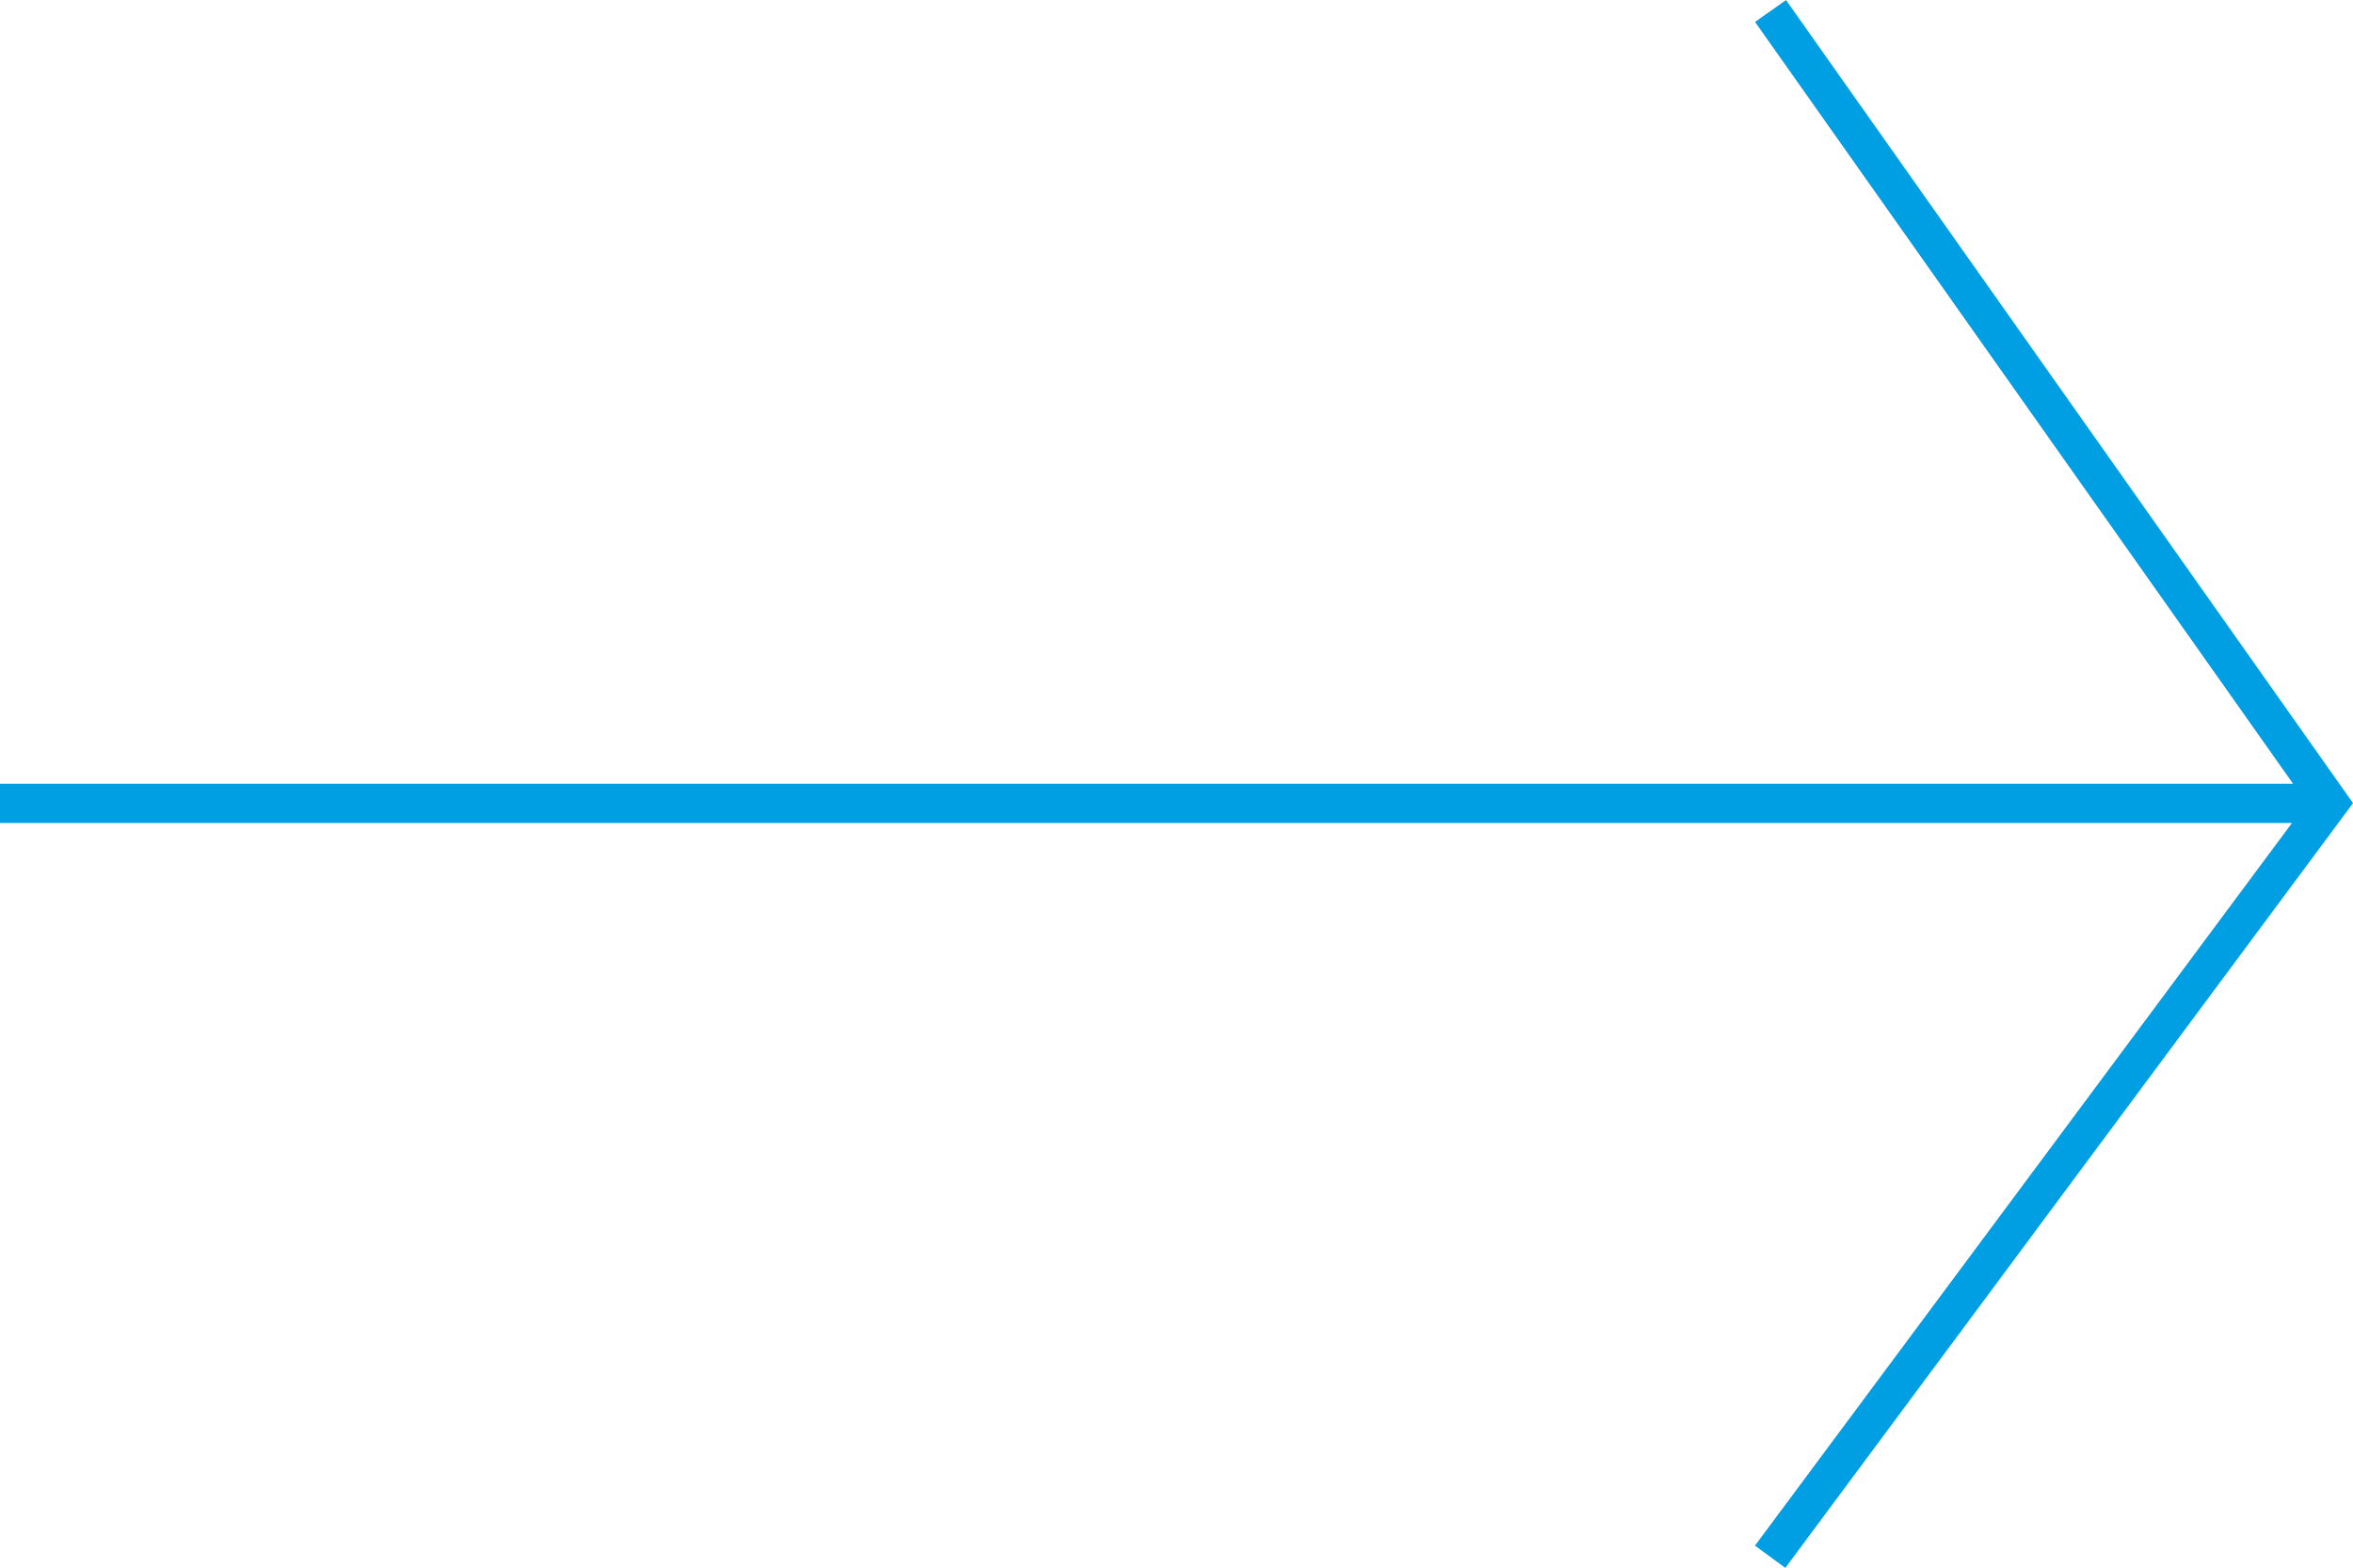 <?xml version="1.0" encoding="utf-8"?>
<!-- Generator: Adobe Illustrator 22.0.1, SVG Export Plug-In . SVG Version: 6.00 Build 0)  -->
<svg version="1.1" id="Ebene_1" xmlns="http://www.w3.org/2000/svg" xmlns:xlink="http://www.w3.org/1999/xlink" x="0px" y="0px"
	 viewBox="0 0 60.042 40" style="enable-background:new 0 0 60.042 40;" xml:space="preserve">
<style type="text/css">
	.st0{fill:#009EE3;}
	.st1{clip-path:url(#SVGID_2_);fill:#009EE3;}
	.st2{clip-path:url(#SVGID_4_);}
	.st3{clip-path:url(#SVGID_6_);fill:#FFFFFF;}
	.st4{clip-path:url(#SVGID_8_);}
	.st5{clip-path:url(#SVGID_10_);fill:#009EE3;}
	.st6{clip-path:url(#SVGID_12_);}
	.st7{clip-path:url(#SVGID_14_);fill:#FFFFFF;}
	.st8{clip-path:url(#SVGID_16_);}
	.st9{clip-path:url(#SVGID_18_);fill:#BD10E0;}
	.st10{fill:none;stroke:#009EE3;stroke-miterlimit:10;}
	.st11{clip-path:url(#SVGID_20_);fill:#009EE3;}
	.st12{clip-path:url(#SVGID_22_);fill:#003D60;}
	.st13{clip-path:url(#SVGID_24_);fill:#881E81;}
	.st14{clip-path:url(#SVGID_26_);fill:#8F8F8F;}
	.st15{clip-path:url(#SVGID_28_);fill:none;stroke:#417505;stroke-width:2;stroke-linecap:square;stroke-miterlimit:10;}
	.st16{clip-path:url(#SVGID_30_);fill:none;stroke:#417505;stroke-width:2;stroke-linecap:square;stroke-miterlimit:10;}
	.st17{clip-path:url(#SVGID_32_);fill:none;stroke:#417505;stroke-width:2;stroke-linecap:square;stroke-miterlimit:10;}
	.st18{clip-path:url(#SVGID_34_);fill:none;stroke:#417505;stroke-width:2;stroke-linecap:square;stroke-miterlimit:10;}
	.st19{clip-path:url(#SVGID_36_);fill:none;stroke:#417505;stroke-width:2;stroke-linecap:square;stroke-miterlimit:10;}
	.st20{clip-path:url(#SVGID_38_);}
	.st21{clip-path:url(#SVGID_40_);fill:#003D60;}
	.st22{clip-path:url(#SVGID_42_);}
	.st23{clip-path:url(#SVGID_44_);fill:#003D60;}
	.st24{clip-path:url(#SVGID_46_);}
	.st25{clip-path:url(#SVGID_48_);enable-background:new    ;}
	.st26{clip-path:url(#SVGID_50_);}
	.st27{clip-path:url(#SVGID_52_);}
	.st28{clip-path:url(#SVGID_54_);fill:#003D60;}
	.st29{clip-path:url(#SVGID_56_);}
	.st30{clip-path:url(#SVGID_58_);fill:#003D60;}
	.st31{clip-path:url(#SVGID_60_);}
	.st32{clip-path:url(#SVGID_62_);enable-background:new    ;}
	.st33{clip-path:url(#SVGID_64_);}
	.st34{clip-path:url(#SVGID_66_);}
	.st35{clip-path:url(#SVGID_68_);fill:#003D60;}
	.st36{clip-path:url(#SVGID_70_);}
	.st37{clip-path:url(#SVGID_72_);fill:#003D60;}
	.st38{clip-path:url(#SVGID_74_);}
	.st39{clip-path:url(#SVGID_76_);enable-background:new    ;}
	.st40{clip-path:url(#SVGID_78_);}
	.st41{clip-path:url(#SVGID_80_);}
	.st42{clip-path:url(#SVGID_82_);fill:#003D60;}
	.st43{clip-path:url(#SVGID_84_);}
	.st44{clip-path:url(#SVGID_86_);fill:#003D60;}
	.st45{clip-path:url(#SVGID_88_);}
	.st46{clip-path:url(#SVGID_90_);fill:#003D60;}
	.st47{clip-path:url(#SVGID_92_);}
	.st48{clip-path:url(#SVGID_94_);enable-background:new    ;}
	.st49{clip-path:url(#SVGID_96_);}
	.st50{clip-path:url(#SVGID_98_);}
	.st51{clip-path:url(#SVGID_100_);fill:#003D60;}
	.st52{clip-path:url(#SVGID_102_);}
	.st53{clip-path:url(#SVGID_104_);enable-background:new    ;}
	.st54{clip-path:url(#SVGID_106_);}
	.st55{clip-path:url(#SVGID_108_);}
	.st56{clip-path:url(#SVGID_110_);fill:#003D60;}
	.st57{clip-path:url(#SVGID_112_);}
	.st58{clip-path:url(#SVGID_114_);fill:#003D60;}
	.st59{clip-path:url(#SVGID_116_);}
	.st60{clip-path:url(#SVGID_118_);enable-background:new    ;}
	.st61{clip-path:url(#SVGID_120_);}
	.st62{clip-path:url(#SVGID_122_);}
	.st63{clip-path:url(#SVGID_124_);fill:#003D60;}
	.st64{clip-path:url(#SVGID_126_);}
	.st65{clip-path:url(#SVGID_128_);fill:#003D60;}
	.st66{clip-path:url(#SVGID_130_);}
	.st67{clip-path:url(#SVGID_132_);fill:#003D60;}
	.st68{clip-path:url(#SVGID_134_);}
	.st69{clip-path:url(#SVGID_136_);fill:#003D60;}
	.st70{clip-path:url(#SVGID_138_);}
	.st71{clip-path:url(#SVGID_140_);fill:#003D60;}
	.st72{clip-path:url(#SVGID_142_);}
	.st73{clip-path:url(#SVGID_144_);fill:#003D60;}
	.st74{clip-path:url(#SVGID_146_);}
	.st75{clip-path:url(#SVGID_148_);fill:#003D60;}
	.st76{clip-path:url(#SVGID_150_);}
	.st77{clip-path:url(#SVGID_152_);fill:#003D60;}
	.st78{clip-path:url(#SVGID_154_);}
	.st79{clip-path:url(#SVGID_156_);fill:#003D60;}
	.st80{clip-path:url(#SVGID_158_);}
	.st81{clip-path:url(#SVGID_160_);fill:#003D60;}
	.st82{clip-path:url(#SVGID_162_);}
	.st83{clip-path:url(#SVGID_164_);enable-background:new    ;}
	.st84{clip-path:url(#SVGID_166_);}
	.st85{clip-path:url(#SVGID_168_);}
	.st86{clip-path:url(#SVGID_170_);fill:#003D60;}
	.st87{clip-path:url(#SVGID_172_);}
	.st88{clip-path:url(#SVGID_174_);fill:#003D60;}
	.st89{clip-path:url(#SVGID_176_);}
	.st90{clip-path:url(#SVGID_178_);enable-background:new    ;}
	.st91{clip-path:url(#SVGID_180_);}
	.st92{clip-path:url(#SVGID_182_);}
	.st93{clip-path:url(#SVGID_184_);fill:#003D60;}
	.st94{clip-path:url(#SVGID_186_);}
	.st95{clip-path:url(#SVGID_188_);fill:#003D60;}
	.st96{clip-path:url(#SVGID_190_);}
	.st97{clip-path:url(#SVGID_192_);enable-background:new    ;}
	.st98{clip-path:url(#SVGID_194_);}
	.st99{clip-path:url(#SVGID_196_);}
	.st100{clip-path:url(#SVGID_198_);fill:#003D60;}
	.st101{fill:#003D60;}
	.st102{fill-rule:evenodd;clip-rule:evenodd;fill:#007A82;}
	.st103{fill:#1D1D1B;}
	.st104{fill:#FFFFFF;}
	.st105{fill:none;stroke:#1D1D1B;stroke-width:0.463;}
	.st106{fill:#E63329;}
</style>
<polygon class="st0" points="45.574,0.002 44.784,0.56 58.513,20 0,20 0,21 58.486,21 44.782,39.441 45.557,40.009 60.042,20.494 
	"/>
<g>
	<defs>
		<polyline id="SVGID_3_" points="211.898,-1264 213.065,-1263.054 208.065,-1259 203.065,-1263.054 204.231,-1264 
			208.065,-1260.892 		"/>
	</defs>
	<clipPath id="SVGID_2_">
		<use xlink:href="#SVGID_3_"  style="overflow:visible;"/>
	</clipPath>
	<g style="clip-path:url(#SVGID_2_);">
		<defs>
			<rect id="SVGID_5_" x="-559.935" y="-1483" width="1440" height="3020"/>
		</defs>
		<clipPath id="SVGID_4_">
			<use xlink:href="#SVGID_5_"  style="overflow:visible;"/>
		</clipPath>
	</g>
</g>
<g>
	<defs>
		<polyline id="SVGID_7_" points="211.898,-1264 213.065,-1263.054 208.065,-1259 203.065,-1263.054 204.231,-1264 
			208.065,-1260.892 		"/>
	</defs>
	<use xlink:href="#SVGID_7_"  style="overflow:visible;fill-rule:evenodd;clip-rule:evenodd;fill:#009EE3;"/>
	<clipPath id="SVGID_6_">
		<use xlink:href="#SVGID_7_"  style="overflow:visible;"/>
	</clipPath>
	<g style="clip-path:url(#SVGID_6_);">
		<defs>
			<rect id="SVGID_9_" x="-559.935" y="-1483" width="1440" height="3020"/>
		</defs>
		<use xlink:href="#SVGID_9_"  style="overflow:visible;fill:#009EE3;"/>
		<clipPath id="SVGID_8_">
			<use xlink:href="#SVGID_9_"  style="overflow:visible;"/>
		</clipPath>
	</g>
</g>
<g>
	<defs>
		<polyline id="SVGID_11_" points="187.898,-1263 189.065,-1262.054 184.065,-1258 179.065,-1262.054 180.231,-1263 
			184.065,-1259.892 		"/>
	</defs>
	<clipPath id="SVGID_10_">
		<use xlink:href="#SVGID_11_"  style="overflow:visible;"/>
	</clipPath>
	<g style="clip-path:url(#SVGID_10_);">
		<defs>
			<rect id="SVGID_13_" x="-583.935" y="-1482" width="1440" height="3020"/>
		</defs>
		<clipPath id="SVGID_12_">
			<use xlink:href="#SVGID_13_"  style="overflow:visible;"/>
		</clipPath>
	</g>
</g>
<g>
	<defs>
		<polyline id="SVGID_15_" points="-0.102,-1263 1.065,-1262.054 -3.935,-1258 -8.935,-1262.054 -7.769,-1263 -3.935,-1259.892 		
			"/>
	</defs>
	<clipPath id="SVGID_14_">
		<use xlink:href="#SVGID_15_"  style="overflow:visible;"/>
	</clipPath>
	<g style="clip-path:url(#SVGID_14_);">
		<defs>
			<rect id="SVGID_17_" x="-583.935" y="-1482" width="1440" height="3020"/>
		</defs>
		<clipPath id="SVGID_16_">
			<use xlink:href="#SVGID_17_"  style="overflow:visible;"/>
		</clipPath>
	</g>
</g>
<g>
	<defs>
		<rect id="SVGID_27_" x="-245.856" y="-4721" width="1440" height="9486"/>
	</defs>
	<clipPath id="SVGID_18_">
		<use xlink:href="#SVGID_27_"  style="overflow:visible;"/>
	</clipPath>
</g>
<g>
	<defs>
		<rect id="SVGID_29_" x="-245.856" y="-4721" width="1440" height="9486"/>
	</defs>
	<clipPath id="SVGID_20_">
		<use xlink:href="#SVGID_29_"  style="overflow:visible;"/>
	</clipPath>
</g>
<g>
	<defs>
		<rect id="SVGID_31_" x="-245.856" y="-4721" width="1440" height="9486"/>
	</defs>
	<clipPath id="SVGID_22_">
		<use xlink:href="#SVGID_31_"  style="overflow:visible;"/>
	</clipPath>
</g>
<g>
	<defs>
		<rect id="SVGID_33_" x="-245.856" y="-4721" width="1440" height="9486"/>
	</defs>
	<clipPath id="SVGID_24_">
		<use xlink:href="#SVGID_33_"  style="overflow:visible;"/>
	</clipPath>
</g>
<g>
	<defs>
		<rect id="SVGID_35_" x="-245.856" y="-4721" width="1440" height="9486"/>
	</defs>
	<clipPath id="SVGID_26_">
		<use xlink:href="#SVGID_35_"  style="overflow:visible;"/>
	</clipPath>
</g>
<g>
	<defs>
		<polygon id="SVGID_37_" points="-58.197,-1367 -64.856,-1331 -39.96,-1331 -38.856,-1337.239 -56.093,-1337.239 -50.691,-1367 		
			"/>
	</defs>
	<clipPath id="SVGID_28_">
		<use xlink:href="#SVGID_37_"  style="overflow:visible;"/>
	</clipPath>
	<g style="clip-path:url(#SVGID_28_);">
		<defs>
			<rect id="SVGID_39_" x="-218.856" y="-1482" width="1440" height="3020"/>
		</defs>
		<clipPath id="SVGID_30_">
			<use xlink:href="#SVGID_39_"  style="overflow:visible;"/>
		</clipPath>
	</g>
</g>
<g>
	<defs>
		<path id="SVGID_41_" d="M-34.3-1357.461L-38.856-1330h6.534l4.557-27.461H-34.3z M-32.391-1368l-1.07,6.278h6.533l1.071-6.278
			H-32.391z"/>
	</defs>
	<clipPath id="SVGID_32_">
		<use xlink:href="#SVGID_41_"  style="overflow:visible;"/>
	</clipPath>
	<g style="clip-path:url(#SVGID_32_);">
		<defs>
			<rect id="SVGID_43_" x="-218.856" y="-1482" width="1440" height="3020"/>
		</defs>
		<clipPath id="SVGID_34_">
			<use xlink:href="#SVGID_43_"  style="overflow:visible;"/>
		</clipPath>
	</g>
</g>
<g>
	<defs>
		<rect id="SVGID_45_" x="-26.719" y="-1357.932" width="27.609" height="28.266"/>
	</defs>
	<clipPath id="SVGID_36_">
		<use xlink:href="#SVGID_45_"  style="overflow:visible;"/>
	</clipPath>
	<g style="clip-path:url(#SVGID_36_);">
		<defs>
			<rect id="SVGID_47_" x="-218.856" y="-1482" width="1440" height="3020"/>
		</defs>
		<clipPath id="SVGID_38_">
			<use xlink:href="#SVGID_47_"  style="overflow:visible;"/>
		</clipPath>
	</g>
</g>
<g>
	<defs>
		<path id="SVGID_55_" d="M9.249-1364.836h6.771l-1.406,7.71h3.817l-0.827,4.783h-3.916l-2.221,12.967
			c-0.1,0.708-0.252,1.571-0.252,2.078c0,1.068,0.657,1.438,1.685,1.438c0.56,0,1.056-0.089,1.498-0.191
			c0.395-0.09,0.749-0.192,1.071-0.247l-0.781,5.59c-1.235,0.346-2.424,0.639-4.198,0.639c-3.106,0-6.399-1.103-6.399-5.062
			c0-0.646,0.099-1.346,0.451-3.313l2.324-13.899H3.054l0.972-4.783h3.767L9.249-1364.836z"/>
	</defs>
	<clipPath id="SVGID_40_">
		<use xlink:href="#SVGID_55_"  style="overflow:visible;"/>
	</clipPath>
	<g style="clip-path:url(#SVGID_40_);">
		<defs>
			<rect id="SVGID_57_" x="-218.856" y="-1482" width="1440" height="3020"/>
		</defs>
		<clipPath id="SVGID_42_">
			<use xlink:href="#SVGID_57_"  style="overflow:visible;"/>
		</clipPath>
	</g>
</g>
<g>
	<defs>
		<rect id="SVGID_59_" x="17.63" y="-1357.932" width="27.61" height="28.266"/>
	</defs>
	<clipPath id="SVGID_44_">
		<use xlink:href="#SVGID_59_"  style="overflow:visible;"/>
	</clipPath>
	<g style="clip-path:url(#SVGID_44_);">
		<defs>
			<rect id="SVGID_61_" x="-218.856" y="-1482" width="1440" height="3020"/>
		</defs>
		<clipPath id="SVGID_46_">
			<use xlink:href="#SVGID_61_"  style="overflow:visible;"/>
		</clipPath>
	</g>
</g>
<g>
	<defs>
		<path id="SVGID_69_" d="M50.637-1357.126h6.365l-1.083,4.742l0.141,0.06c2.248-3.41,5.289-5.508,9.424-5.508
			c3.789,0,7.605,2.146,7.605,7.179c0,2.111-0.15,3.116-0.501,5.075l-2.799,15.104h-6.922l2.794-14.874
			c0.251-1.361,0.403-2.425,0.403-3.189c0-2.781-2.062-3.504-3.341-3.504c-4.323,0-6.701,3.222-7.507,7.976l-2.448,13.592h-6.922
			L50.637-1357.126z"/>
	</defs>
	<clipPath id="SVGID_48_">
		<use xlink:href="#SVGID_69_"  style="overflow:visible;"/>
	</clipPath>
	<g style="clip-path:url(#SVGID_48_);">
		<defs>
			<rect id="SVGID_71_" x="-218.856" y="-1482" width="1440" height="3020"/>
		</defs>
		<clipPath id="SVGID_50_">
			<use xlink:href="#SVGID_71_"  style="overflow:visible;"/>
		</clipPath>
	</g>
</g>
<g>
	<defs>
		<rect id="SVGID_73_" x="74.776" y="-1364.194" width="8.068" height="8.097"/>
	</defs>
	<clipPath id="SVGID_52_">
		<use xlink:href="#SVGID_73_"  style="overflow:visible;"/>
	</clipPath>
	<g class="st27">
		<defs>
			<rect id="SVGID_75_" x="-218.856" y="-1482" width="1440" height="3020"/>
		</defs>
		<clipPath id="SVGID_54_">
			<use xlink:href="#SVGID_75_"  style="overflow:visible;"/>
		</clipPath>
	</g>
</g>
<g>
	<defs>
		<polygon id="SVGID_83_" points="-58.197,-1367 -64.856,-1331 -39.96,-1331 -38.856,-1337.239 -56.093,-1337.239 -50.691,-1367 		
			"/>
	</defs>
	<clipPath id="SVGID_56_">
		<use xlink:href="#SVGID_83_"  style="overflow:visible;"/>
	</clipPath>
	<g class="st29">
		<defs>
			<rect id="SVGID_85_" x="-218.856" y="-1482" width="1440" height="3020"/>
		</defs>
		<clipPath id="SVGID_58_">
			<use xlink:href="#SVGID_85_"  style="overflow:visible;"/>
		</clipPath>
	</g>
</g>
<g>
	<defs>
		<path id="SVGID_87_" d="M-34.3-1357.461L-38.856-1330h6.534l4.557-27.461H-34.3z M-32.391-1368l-1.07,6.278h6.533l1.071-6.278
			H-32.391z"/>
	</defs>
	<clipPath id="SVGID_60_">
		<use xlink:href="#SVGID_87_"  style="overflow:visible;"/>
	</clipPath>
	<g class="st31">
		<defs>
			<rect id="SVGID_89_" x="-218.856" y="-1482" width="1440" height="3020"/>
		</defs>
		<clipPath id="SVGID_62_">
			<use xlink:href="#SVGID_89_"  style="overflow:visible;"/>
		</clipPath>
	</g>
</g>
<g>
	<defs>
		<rect id="SVGID_91_" x="-26.719" y="-1357.932" width="27.609" height="28.266"/>
	</defs>
	<clipPath id="SVGID_64_">
		<use xlink:href="#SVGID_91_"  style="overflow:visible;"/>
	</clipPath>
	<g class="st33">
		<defs>
			<rect id="SVGID_93_" x="-218.856" y="-1482" width="1440" height="3020"/>
		</defs>
		<clipPath id="SVGID_66_">
			<use xlink:href="#SVGID_93_"  style="overflow:visible;"/>
		</clipPath>
	</g>
</g>
<g>
	<defs>
		<rect id="SVGID_101_" x="17.63" y="-1357.932" width="27.61" height="28.266"/>
	</defs>
	<clipPath id="SVGID_68_">
		<use xlink:href="#SVGID_101_"  style="overflow:visible;"/>
	</clipPath>
	<g style="clip-path:url(#SVGID_68_);">
		<defs>
			<rect id="SVGID_103_" x="-218.856" y="-1482" width="1440" height="3020"/>
		</defs>
		<clipPath id="SVGID_70_">
			<use xlink:href="#SVGID_103_"  style="overflow:visible;"/>
		</clipPath>
	</g>
</g>
<g>
	<defs>
		<rect id="SVGID_115_" x="74.776" y="-1364.194" width="8.068" height="8.097"/>
	</defs>
	<clipPath id="SVGID_72_">
		<use xlink:href="#SVGID_115_"  style="overflow:visible;"/>
	</clipPath>
	<g style="clip-path:url(#SVGID_72_);">
		<defs>
			<rect id="SVGID_117_" x="-218.856" y="-1482" width="1440" height="3020"/>
		</defs>
		<clipPath id="SVGID_74_">
			<use xlink:href="#SVGID_117_"  style="overflow:visible;"/>
		</clipPath>
	</g>
</g>
<g>
	<defs>
		<polygon id="SVGID_125_" points="-58.197,-1367 -64.856,-1331 -39.96,-1331 -38.856,-1337.239 -56.093,-1337.239 -50.691,-1367 		
			"/>
	</defs>
	<clipPath id="SVGID_76_">
		<use xlink:href="#SVGID_125_"  style="overflow:visible;"/>
	</clipPath>
	<g style="clip-path:url(#SVGID_76_);">
		<defs>
			<rect id="SVGID_127_" x="-218.856" y="-1482" width="1440" height="3020"/>
		</defs>
		<clipPath id="SVGID_78_">
			<use xlink:href="#SVGID_127_"  style="overflow:visible;"/>
		</clipPath>
	</g>
</g>
<g>
	<defs>
		<path id="SVGID_129_" d="M-34.3-1357.461L-38.856-1330h6.534l4.557-27.461H-34.3z M-32.391-1368l-1.07,6.278h6.533l1.071-6.278
			H-32.391z"/>
	</defs>
	<clipPath id="SVGID_80_">
		<use xlink:href="#SVGID_129_"  style="overflow:visible;"/>
	</clipPath>
	<g class="st41">
		<defs>
			<rect id="SVGID_131_" x="-218.856" y="-1482" width="1440" height="3020"/>
		</defs>
		<clipPath id="SVGID_82_">
			<use xlink:href="#SVGID_131_"  style="overflow:visible;"/>
		</clipPath>
	</g>
</g>
<g>
	<defs>
		<path id="SVGID_133_" d="M-13.994-1335.155c4.226,0,7.81-4.034,7.81-10.408c0-4.518-2.385-6.881-5.65-6.881
			c-4.227,0-7.811,4.034-7.811,10.408C-19.645-1337.518-17.26-1335.155-13.994-1335.155 M-11.333-1357.932
			c6.941,0,12.223,4.001,12.223,12.47c0,5.624-3.65,15.796-15.386,15.796c-6.69,0-12.223-4.304-12.223-12.47
			C-26.719-1347.761-23.069-1357.932-11.333-1357.932"/>
	</defs>
	<clipPath id="SVGID_84_">
		<use xlink:href="#SVGID_133_"  style="overflow:visible;"/>
	</clipPath>
	<g class="st43">
		<defs>
			<rect id="SVGID_135_" x="-218.856" y="-1482" width="1440" height="3020"/>
		</defs>
		<clipPath id="SVGID_86_">
			<use xlink:href="#SVGID_135_"  style="overflow:visible;"/>
		</clipPath>
	</g>
</g>
<g>
	<defs>
		<path id="SVGID_137_" d="M9.249-1364.836h6.771l-1.406,7.71h3.817l-0.827,4.783h-3.916l-2.221,12.966
			c-0.1,0.708-0.252,1.571-0.252,2.078c0,1.068,0.657,1.438,1.685,1.438c0.56,0,1.056-0.089,1.498-0.191
			c0.395-0.09,0.749-0.192,1.071-0.247l-0.781,5.59c-1.235,0.346-2.424,0.639-4.198,0.639c-3.106,0-6.399-1.103-6.399-5.062
			c0-0.646,0.099-1.346,0.451-3.313l2.324-13.899H3.054l0.972-4.783h3.767L9.249-1364.836z"/>
	</defs>
	<clipPath id="SVGID_88_">
		<use xlink:href="#SVGID_137_"  style="overflow:visible;"/>
	</clipPath>
	<g class="st45">
		<defs>
			<rect id="SVGID_139_" x="-218.856" y="-1482" width="1440" height="3020"/>
		</defs>
		<clipPath id="SVGID_90_">
			<use xlink:href="#SVGID_139_"  style="overflow:visible;"/>
		</clipPath>
	</g>
</g>
<g>
	<defs>
		<path id="SVGID_141_" d="M30.355-1335.155c4.227,0,7.81-4.034,7.81-10.408c0-4.518-2.384-6.881-5.65-6.881
			c-4.226,0-7.81,4.034-7.81,10.408C24.705-1337.518,27.09-1335.155,30.355-1335.155 M33.017-1357.932
			c6.941,0,12.223,4.001,12.223,12.47c0,5.624-3.651,15.796-15.386,15.796c-6.69,0-12.224-4.304-12.224-12.47
			C17.63-1347.761,21.281-1357.932,33.017-1357.932"/>
	</defs>
	<clipPath id="SVGID_92_">
		<use xlink:href="#SVGID_141_"  style="overflow:visible;"/>
	</clipPath>
	<g class="st47">
		<defs>
			<rect id="SVGID_143_" x="-218.856" y="-1482" width="1440" height="3020"/>
		</defs>
		<clipPath id="SVGID_94_">
			<use xlink:href="#SVGID_143_"  style="overflow:visible;"/>
		</clipPath>
	</g>
</g>
<g>
	<defs>
		<path id="SVGID_145_" d="M50.637-1357.126h6.365l-1.083,4.742l0.141,0.06c2.248-3.41,5.289-5.508,9.424-5.508
			c3.789,0,7.605,2.146,7.605,7.179c0,2.111-0.15,3.116-0.501,5.075l-2.799,15.104h-6.922l2.794-14.874
			c0.251-1.361,0.403-2.425,0.403-3.189c0-2.781-2.062-3.504-3.341-3.504c-4.323,0-6.701,3.222-7.507,7.976l-2.448,13.592h-6.922
			L50.637-1357.126z"/>
	</defs>
	<clipPath id="SVGID_96_">
		<use xlink:href="#SVGID_145_"  style="overflow:visible;"/>
	</clipPath>
	<g class="st49">
		<defs>
			<rect id="SVGID_147_" x="-218.856" y="-1482" width="1440" height="3020"/>
		</defs>
		<clipPath id="SVGID_98_">
			<use xlink:href="#SVGID_147_"  style="overflow:visible;"/>
		</clipPath>
	</g>
</g>
<g>
	<defs>
		<path id="SVGID_149_" d="M77.337-1358.02h0.598v-1.965h0.747c0.704,0,0.875,0.171,0.939,0.833
			c0.086,0.684,0.128,0.854,0.214,1.132h0.619c-0.15-0.427-0.192-0.833-0.256-1.367c-0.065-0.534-0.214-0.726-0.662-0.834
			c0.811-0.235,0.811-0.918,0.811-1.047c0-1.089-1.153-1.089-1.473-1.089h-1.537V-1358.02z M77.934-1361.844h0.939
			c0.32,0,0.854,0,0.854,0.683c0,0.663-0.555,0.663-0.854,0.663h-0.939V-1361.844z M78.809-1364.194
			c-2.156,0-4.034,1.773-4.034,4.037c0,2.264,1.857,4.059,4.034,4.059c2.198,0,4.034-1.795,4.034-4.059
			C82.844-1362.4,81.029-1364.194,78.809-1364.194z M78.809-1363.713c2.006,0,3.553,1.645,3.553,3.557
			c0,1.987-1.589,3.589-3.553,3.589c-1.943,0-3.554-1.581-3.554-3.589C75.255-1362.111,76.867-1363.713,78.809-1363.713z"/>
	</defs>
	<clipPath id="SVGID_100_">
		<use xlink:href="#SVGID_149_"  style="overflow:visible;"/>
	</clipPath>
	<g style="clip-path:url(#SVGID_100_);">
		<defs>
			<rect id="SVGID_151_" x="-218.856" y="-1482" width="1440" height="3020"/>
		</defs>
		<clipPath id="SVGID_102_">
			<use xlink:href="#SVGID_151_"  style="overflow:visible;"/>
		</clipPath>
	</g>
</g>
<g>
	<defs>
		<polygon id="SVGID_153_" points="-53.197,-1369 -59.856,-1333 -34.96,-1333 -33.856,-1339.239 -51.093,-1339.239 -45.691,-1369 		
			"/>
	</defs>
	<clipPath id="SVGID_104_">
		<use xlink:href="#SVGID_153_"  style="overflow:visible;"/>
	</clipPath>
	<g style="clip-path:url(#SVGID_104_);">
		<defs>
			<rect id="SVGID_155_" x="-213.856" y="-1484" width="1440" height="3020"/>
		</defs>
		<clipPath id="SVGID_106_">
			<use xlink:href="#SVGID_155_"  style="overflow:visible;"/>
		</clipPath>
	</g>
</g>
<g>
	<defs>
		<path id="SVGID_157_" d="M-29.299-1359.461L-33.856-1332h6.534l4.557-27.461H-29.299z M-27.39-1370l-1.07,6.278h6.533l1.071-6.278
			H-27.39z"/>
	</defs>
	<clipPath id="SVGID_108_">
		<use xlink:href="#SVGID_157_"  style="overflow:visible;"/>
	</clipPath>
	<g class="st55">
		<defs>
			<rect id="SVGID_159_" x="-213.856" y="-1484" width="1440" height="3020"/>
		</defs>
		<clipPath id="SVGID_110_">
			<use xlink:href="#SVGID_159_"  style="overflow:visible;"/>
		</clipPath>
	</g>
</g>
<g>
	<defs>
		<rect id="SVGID_161_" x="-21.718" y="-1359.932" width="27.609" height="28.265"/>
	</defs>
	<clipPath id="SVGID_112_">
		<use xlink:href="#SVGID_161_"  style="overflow:visible;"/>
	</clipPath>
	<g class="st57">
		<defs>
			<rect id="SVGID_163_" x="-213.856" y="-1484" width="1440" height="3020"/>
		</defs>
		<clipPath id="SVGID_114_">
			<use xlink:href="#SVGID_163_"  style="overflow:visible;"/>
		</clipPath>
	</g>
</g>
<g>
	<defs>
		<path id="SVGID_171_" d="M14.249-1366.836h6.771l-1.405,7.71h3.817l-0.827,4.783h-3.916l-2.221,12.966
			c-0.101,0.708-0.252,1.571-0.252,2.078c0,1.068,0.657,1.438,1.685,1.438c0.56,0,1.056-0.089,1.498-0.191
			c0.395-0.09,0.749-0.191,1.071-0.247l-0.782,5.59c-1.235,0.346-2.424,0.639-4.197,0.639c-3.106,0-6.4-1.103-6.4-5.062
			c0-0.646,0.099-1.346,0.451-3.313l2.324-13.898H8.054l0.973-4.783h3.766L14.249-1366.836z"/>
	</defs>
	<clipPath id="SVGID_116_">
		<use xlink:href="#SVGID_171_"  style="overflow:visible;"/>
	</clipPath>
	<g class="st59">
		<defs>
			<rect id="SVGID_173_" x="-213.856" y="-1484" width="1440" height="3020"/>
		</defs>
		<clipPath id="SVGID_118_">
			<use xlink:href="#SVGID_173_"  style="overflow:visible;"/>
		</clipPath>
	</g>
</g>
<g>
	<defs>
		<rect id="SVGID_175_" x="22.63" y="-1359.932" width="27.61" height="28.265"/>
	</defs>
	<clipPath id="SVGID_120_">
		<use xlink:href="#SVGID_175_"  style="overflow:visible;"/>
	</clipPath>
	<g class="st61">
		<defs>
			<rect id="SVGID_177_" x="-213.856" y="-1484" width="1440" height="3020"/>
		</defs>
		<clipPath id="SVGID_122_">
			<use xlink:href="#SVGID_177_"  style="overflow:visible;"/>
		</clipPath>
	</g>
</g>
<g>
	<defs>
		<path id="SVGID_185_" d="M55.637-1359.126h6.365l-1.083,4.742l0.141,0.06c2.248-3.41,5.289-5.508,9.424-5.508
			c3.79,0,7.605,2.146,7.605,7.179c0,2.111-0.151,3.116-0.501,5.075l-2.799,15.104h-6.922l2.794-14.873
			c0.251-1.361,0.403-2.426,0.403-3.19c0-2.781-2.062-3.504-3.341-3.504c-4.323,0-6.701,3.222-7.508,7.976l-2.448,13.591h-6.922
			L55.637-1359.126z"/>
	</defs>
	<clipPath id="SVGID_124_">
		<use xlink:href="#SVGID_185_"  style="overflow:visible;"/>
	</clipPath>
	<g style="clip-path:url(#SVGID_124_);">
		<defs>
			<rect id="SVGID_187_" x="-213.856" y="-1484" width="1440" height="3020"/>
		</defs>
		<clipPath id="SVGID_126_">
			<use xlink:href="#SVGID_187_"  style="overflow:visible;"/>
		</clipPath>
	</g>
</g>
<g>
	<defs>
		<rect id="SVGID_189_" x="79.776" y="-1366.194" width="8.068" height="8.097"/>
	</defs>
	<clipPath id="SVGID_128_">
		<use xlink:href="#SVGID_189_"  style="overflow:visible;"/>
	</clipPath>
	<g style="clip-path:url(#SVGID_128_);">
		<defs>
			<rect id="SVGID_191_" x="-213.856" y="-1484" width="1440" height="3020"/>
		</defs>
		<clipPath id="SVGID_130_">
			<use xlink:href="#SVGID_191_"  style="overflow:visible;"/>
		</clipPath>
	</g>
</g>
</svg>
